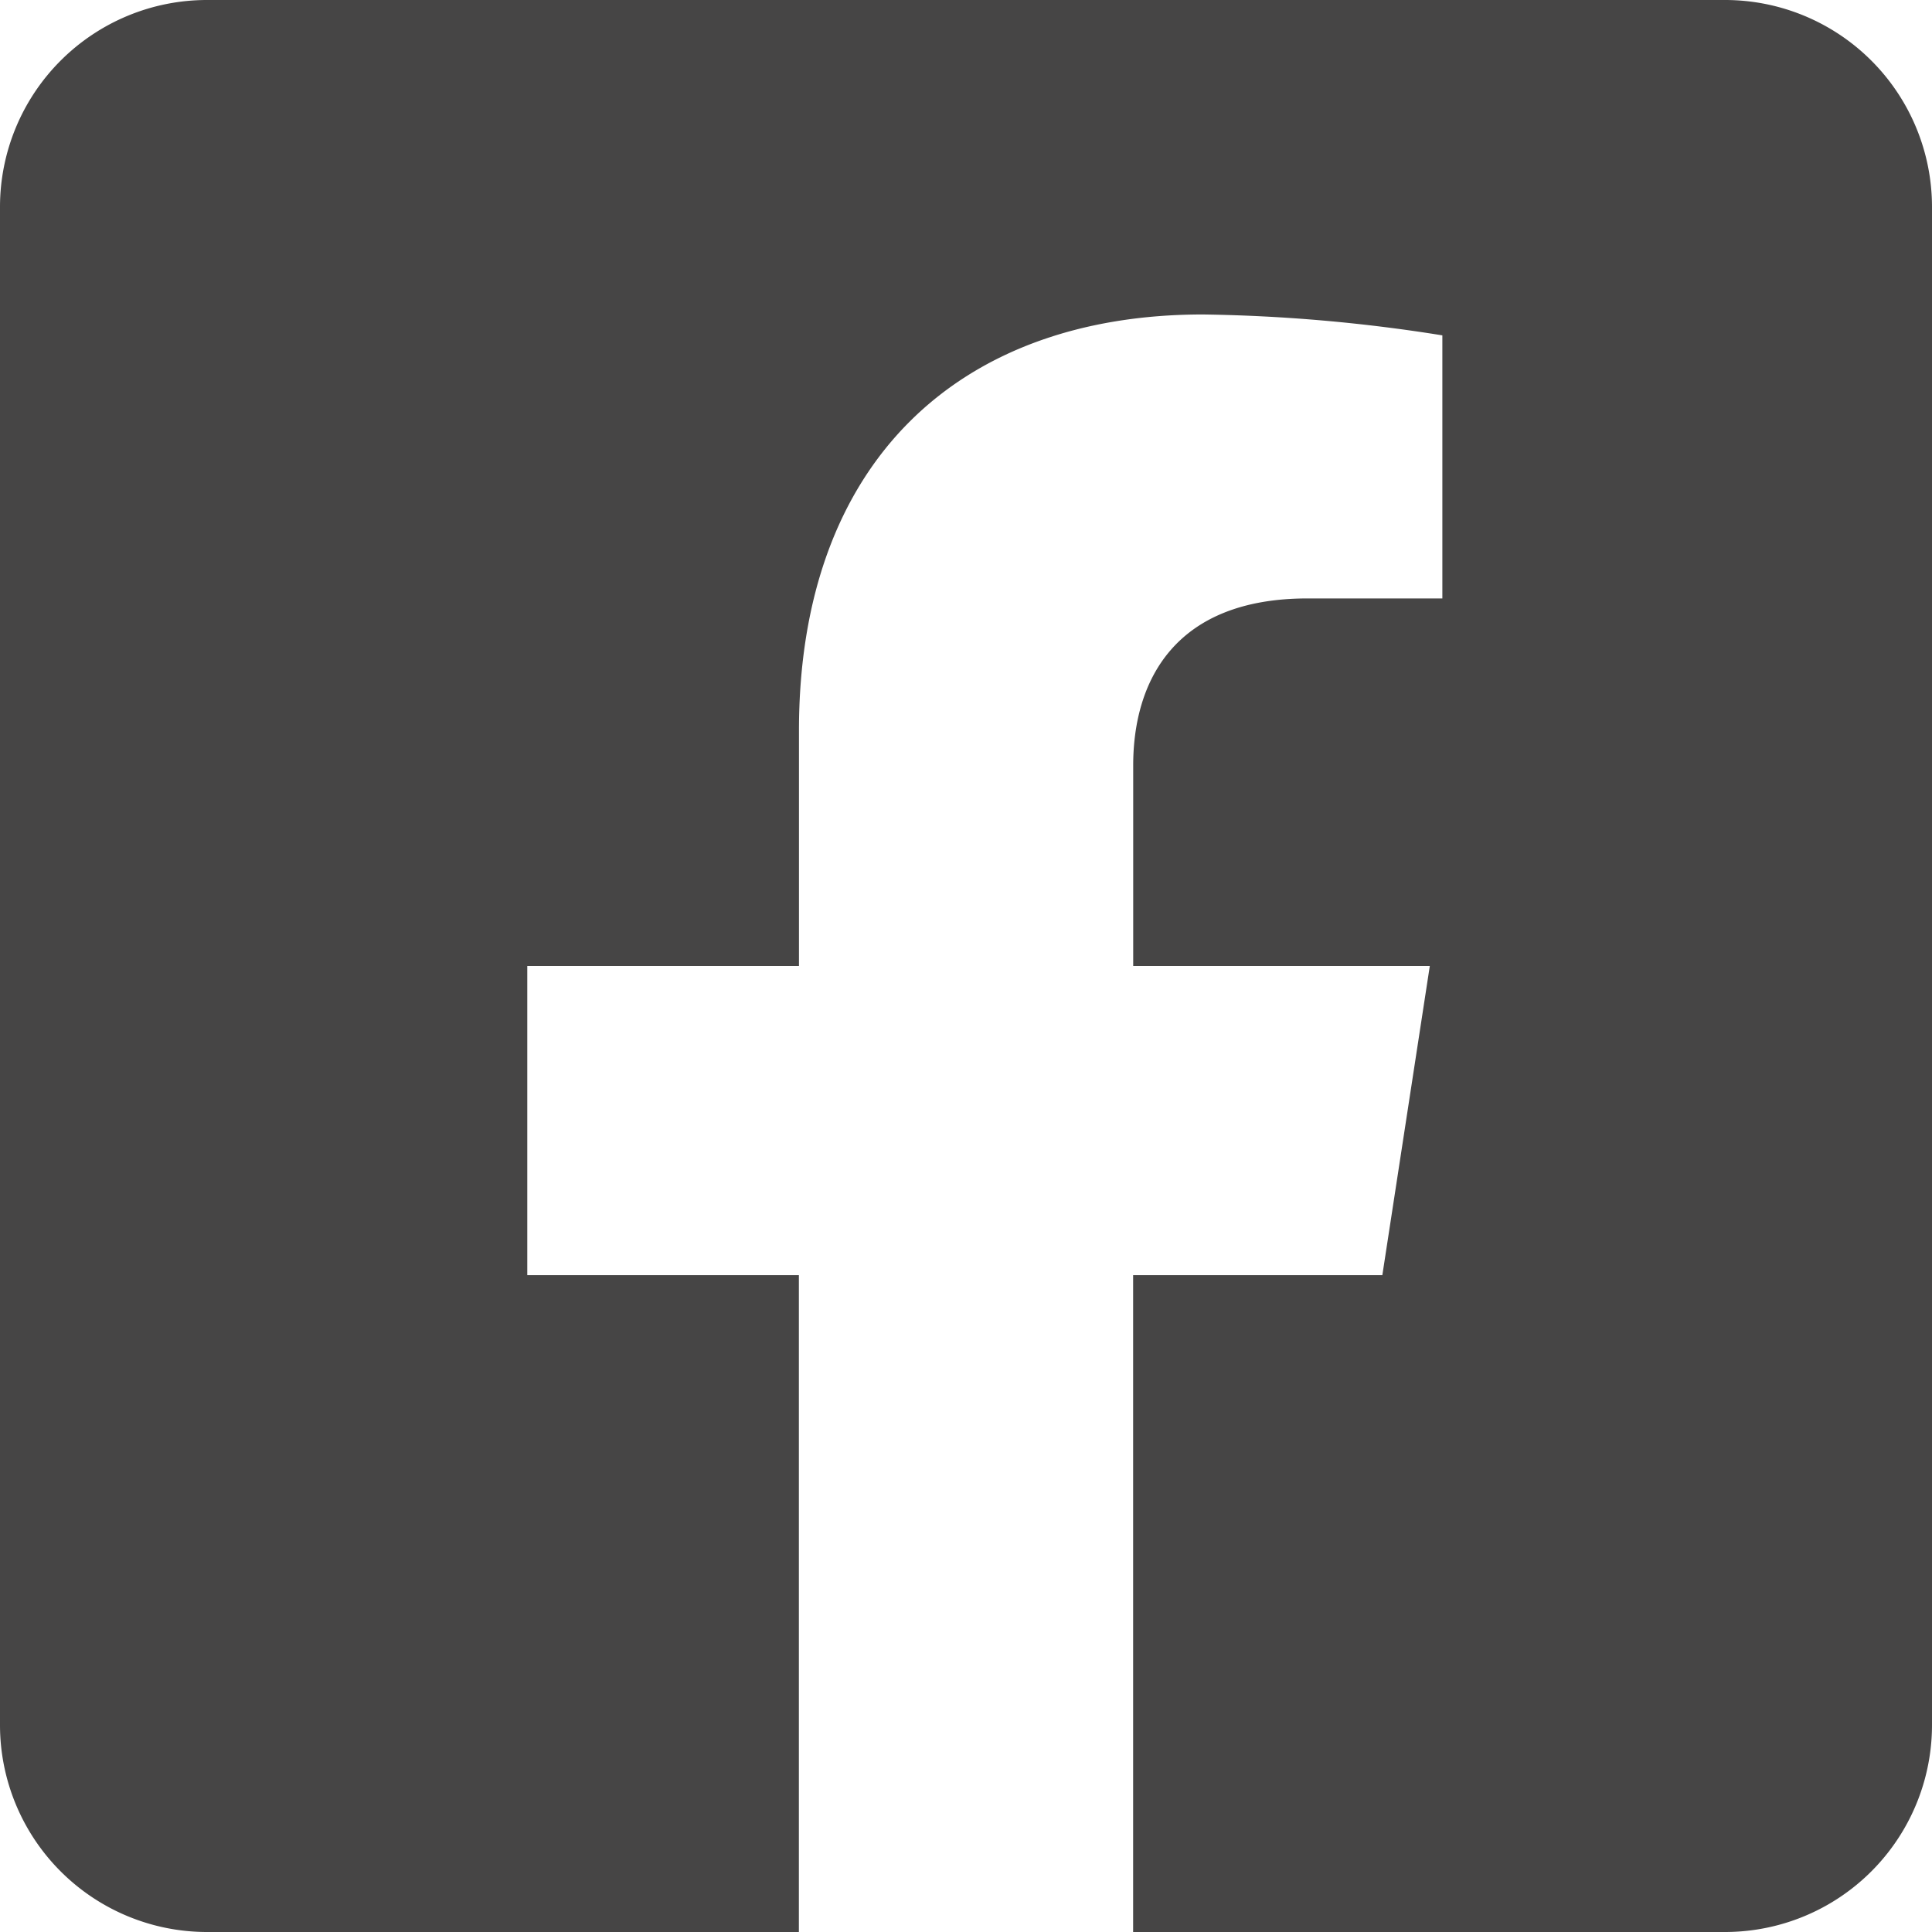 <svg xmlns="http://www.w3.org/2000/svg" width="48" height="48" viewBox="0 0 48 48">
  <path id="Icon_awesome-facebook-square" data-name="Icon awesome-facebook-square" d="M42.857,2.25H5.143A5.143,5.143,0,0,0,0,7.393V45.107A5.143,5.143,0,0,0,5.143,50.25H19.848V33.931H13.1V26.25h6.75V20.4c0-6.659,3.964-10.337,10.036-10.337a40.893,40.893,0,0,1,5.949.519v6.536h-3.35c-3.3,0-4.331,2.049-4.331,4.15V26.25h7.369l-1.179,7.681H28.152V50.25H42.857A5.143,5.143,0,0,0,48,45.107V7.393A5.143,5.143,0,0,0,42.857,2.25Z" transform="translate(0 -2.25)" fill="#464545"/>
</svg>
